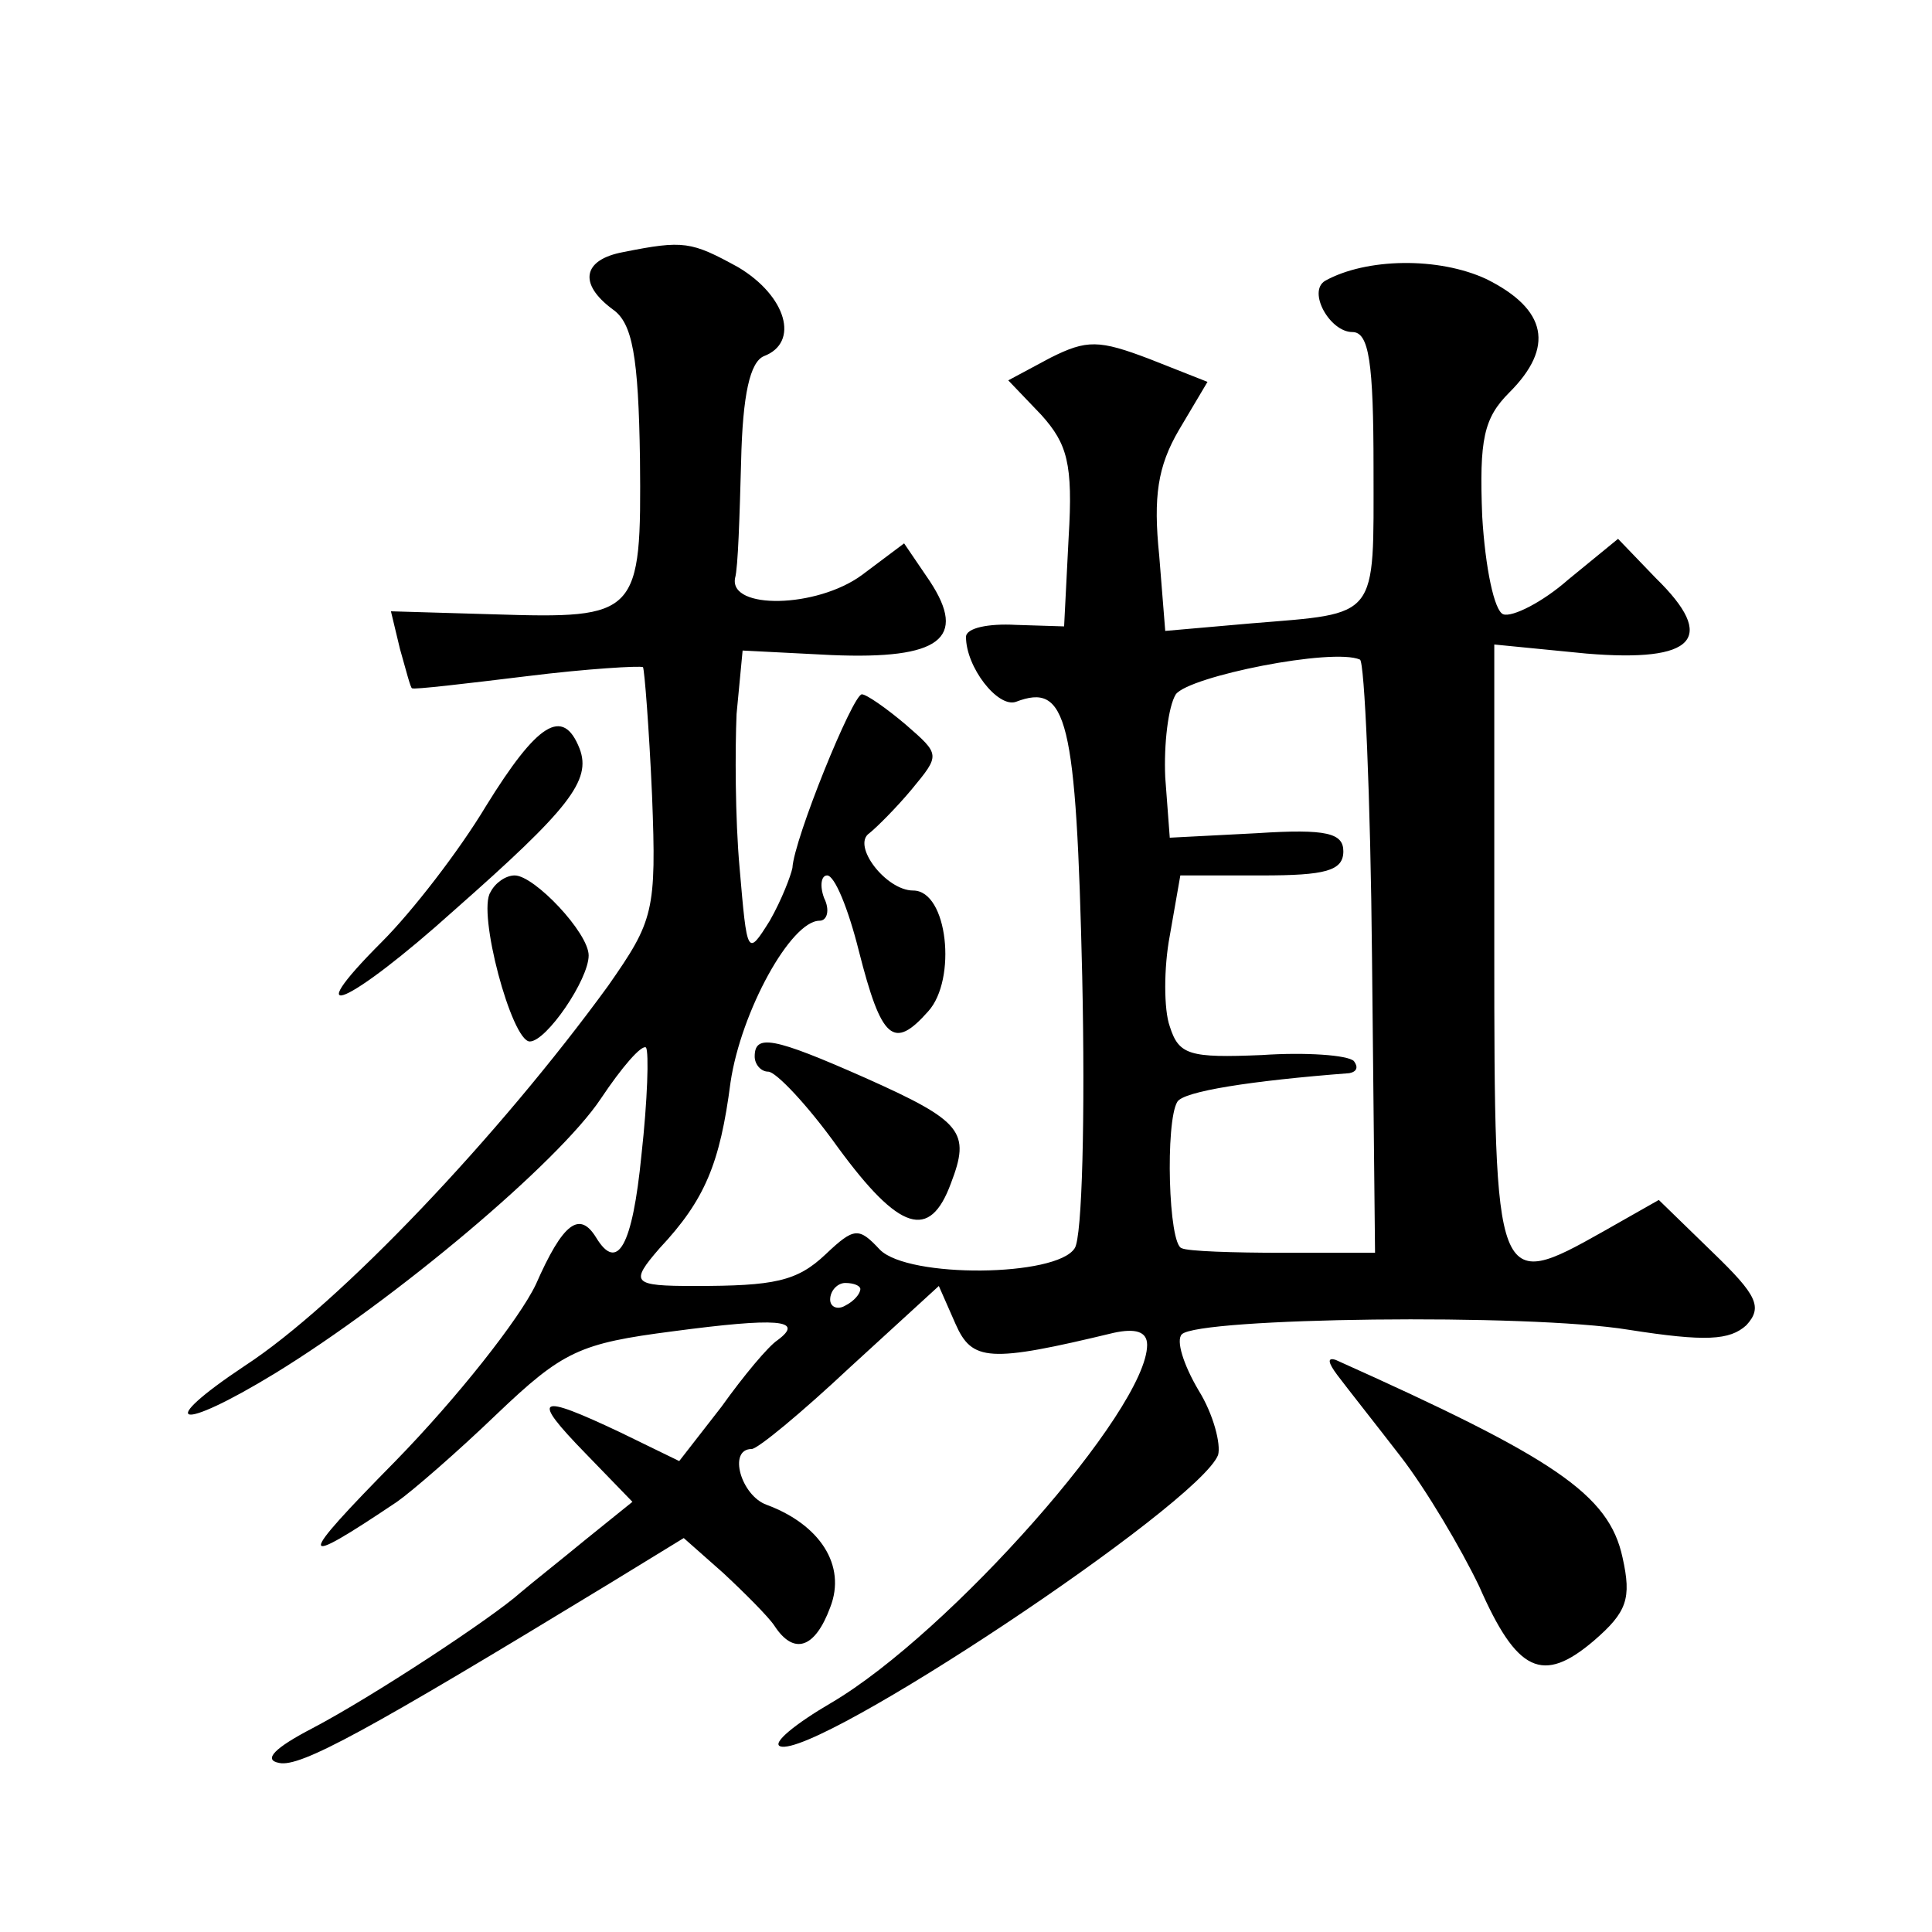 <?xml version="1.0" standalone="no"?>
<!DOCTYPE svg PUBLIC "-//W3C//DTD SVG 20010904//EN"
 "http://www.w3.org/TR/2001/REC-SVG-20010904/DTD/svg10.dtd">
<svg version="1.0" xmlns="http://www.w3.org/2000/svg"
 width="128pt" height="128pt" viewBox="0 0 128 128"
 preserveAspectRatio="xMidYMid meet">
<g transform="translate(0,128) scale(0.1,-0.1)"
fill="#0" stroke="none">
<path d="M413 1113 c-27 -5 -30 -21 -7 -38 13 -9 17 -31 18 -99 1 -104 -1 -106
-97 -103 l-68 2 6 -25 c4 -14 7 -26 8 -26 1 -1 35 3 76 8 40 5 75 7 77 6 1 -2 4
-40 6 -85 3 -77 1 -83 -29 -126 -72 -99 -178 -211 -241 -252 -60 -40 -44 -44 20
-5 80 49 188 140 216 182 14 21 27 36 30 34 2 -3 1 -35 -3 -71 -6 -61 -16 -78 -30
-55 -11 18 -22 10 -40 -31 -11 -23 -52 -75 -93 -117 -66 -67 -66 -72 1 -27 10 7
40 33 66 58 44 42 55 47 117 55 68 9 88 8 69 -6 -6 -4 -22 -23 -37 -44 l-28 -36
-39 19 c-55 26 -60 24 -23 -14 l31 -32 -31 -25 c-17 -14 -36 -29 -43 -35 -19 -17
-98 -69 -138 -90 -25 -13 -33 -21 -22 -23 14 -3 58 21 219 119 l49 30 26 -23 c14
-13 30 -29 34 -35 13 -20 27 -15 37 12 11 28 -7 55 -42 68 -17 6 -26 37 -10 37
4 0 33 24 65 54 l59 54 11 -25 c11 -25 22 -26 105 -6 14 3 22 1 22 -8 0 -43 -131
-191 -209 -237 -24 -14 -40 -27 -34 -29 24 -8 277 160 290 193 2 7 -3 27 -13 43
-10 17 -15 33 -11 37 11 11 229 14 296 3 51 -8 67 -7 78 3 11 12 7 20 -22 48 l-36
35 -37 -21 c-71 -40 -72 -38 -72 188 l0 201 61 -6 c72 -6 87 10 46 50 l-25 26 -33
-27 c-17 -15 -37 -25 -43 -23 -6 2 -12 31 -14 65 -2 51 1 65 18 82 30 30 25 55
-15 75 -32 15 -80 14 -107 -1 -12 -7 3 -34 18 -34 11 0 14 -20 14 -90 0 -101 4
-96 -81 -103 l-57 -5 -4 50 c-4 39 -1 59 13 83 l19 32 -38 15 c-34 13 -42 13 -66
1 l-28 -15 22 -23 c17 -19 21 -32 18 -81 l-3 -59 -32 1 c-18 1 -33 -2 -33 -8 0
-20 21 -47 33 -43 34 13 40 -10 44 -182 2 -92 0 -173 -5 -180 -12 -19 -110 -20
-129 -1 -14 15 -17 15 -36 -3 -19 -18 -34 -21 -87 -21 -41 0 -43 2 -23 25 30 32
40 56 47 110 7 47 40 107 59 107 5 0 7 7 3 15 -3 8 -2 15 2 15 5 0 14 -22 21 -50
15 -59 23 -66 46 -40 19 21 13 80 -10 80 -18 0 -41 30 -29 38 5 4 18 17 28 29 19
23 19 23 -4 43 -13 11 -26 20 -29 20 -6 0 -45 -96 -46 -115 -1 -5 -7 -21 -15 -35
-15 -24 -15 -23 -20 35 -3 33 -3 79 -2 102 l4 42 59 -3 c72 -3 90 11 65 49 l-17
25 -28 -21 c-30 -22 -88 -23 -84 -2 2 7 3 41 4 77 1 45 6 66 15 70 24 9 15 40 -17
59 -31 17 -36 18 -76 10z m496 -468 l2 -195 -61 0 c-33 0 -63 1 -67 3 -9 2 -11
84 -3 97 4 7 49 14 114 19 5 1 6 4 3 8 -4 4 -32 6 -61 4 -48 -2 -55 0 -61 19 -4
11 -4 39 0 60 l7 40 54 0 c42 0 54 3 54 16 0 12 -11 15 -57 12 l-58 -3 -3 40 c-1
22 2 47 7 55 9 12 104 31 122 23 3 -1 7 -90 8 -198z m-339 -219 c0 -3 -4 -8 -10
-11 -5 -3 -10 -1 -10 4 0 6 5 11 10 11 6 0 10 -2 10 -4z M322 746 c-18 -30 -49
-70 -69 -90 -57 -57 -22 -42 48 21 76 67 91 86 83 107 -11 28 -28 17 -62 -38z M325
689 c-9 -13 14 -99 26 -99 11 0 39 41 39 57 0 15 -36 53 -49 53 -6 0 -13 -5 -16
-11z M500 580 c0 -5 4 -10 9 -10 5 0 26 -22 46 -50 41 -56 61 -62 75 -24 13 34
8 41 -57 70 -61 27 -73 29 -73 14z M886 369 c6 -8 25 -32 42 -54 17 -22 40 -61
52 -86 25 -57 42 -65 76 -36 22 19 25 28 19 55 -9 42 -45 66 -190 131 -6 2 -5 -2
1 -10z"/>
</g>
</svg>
